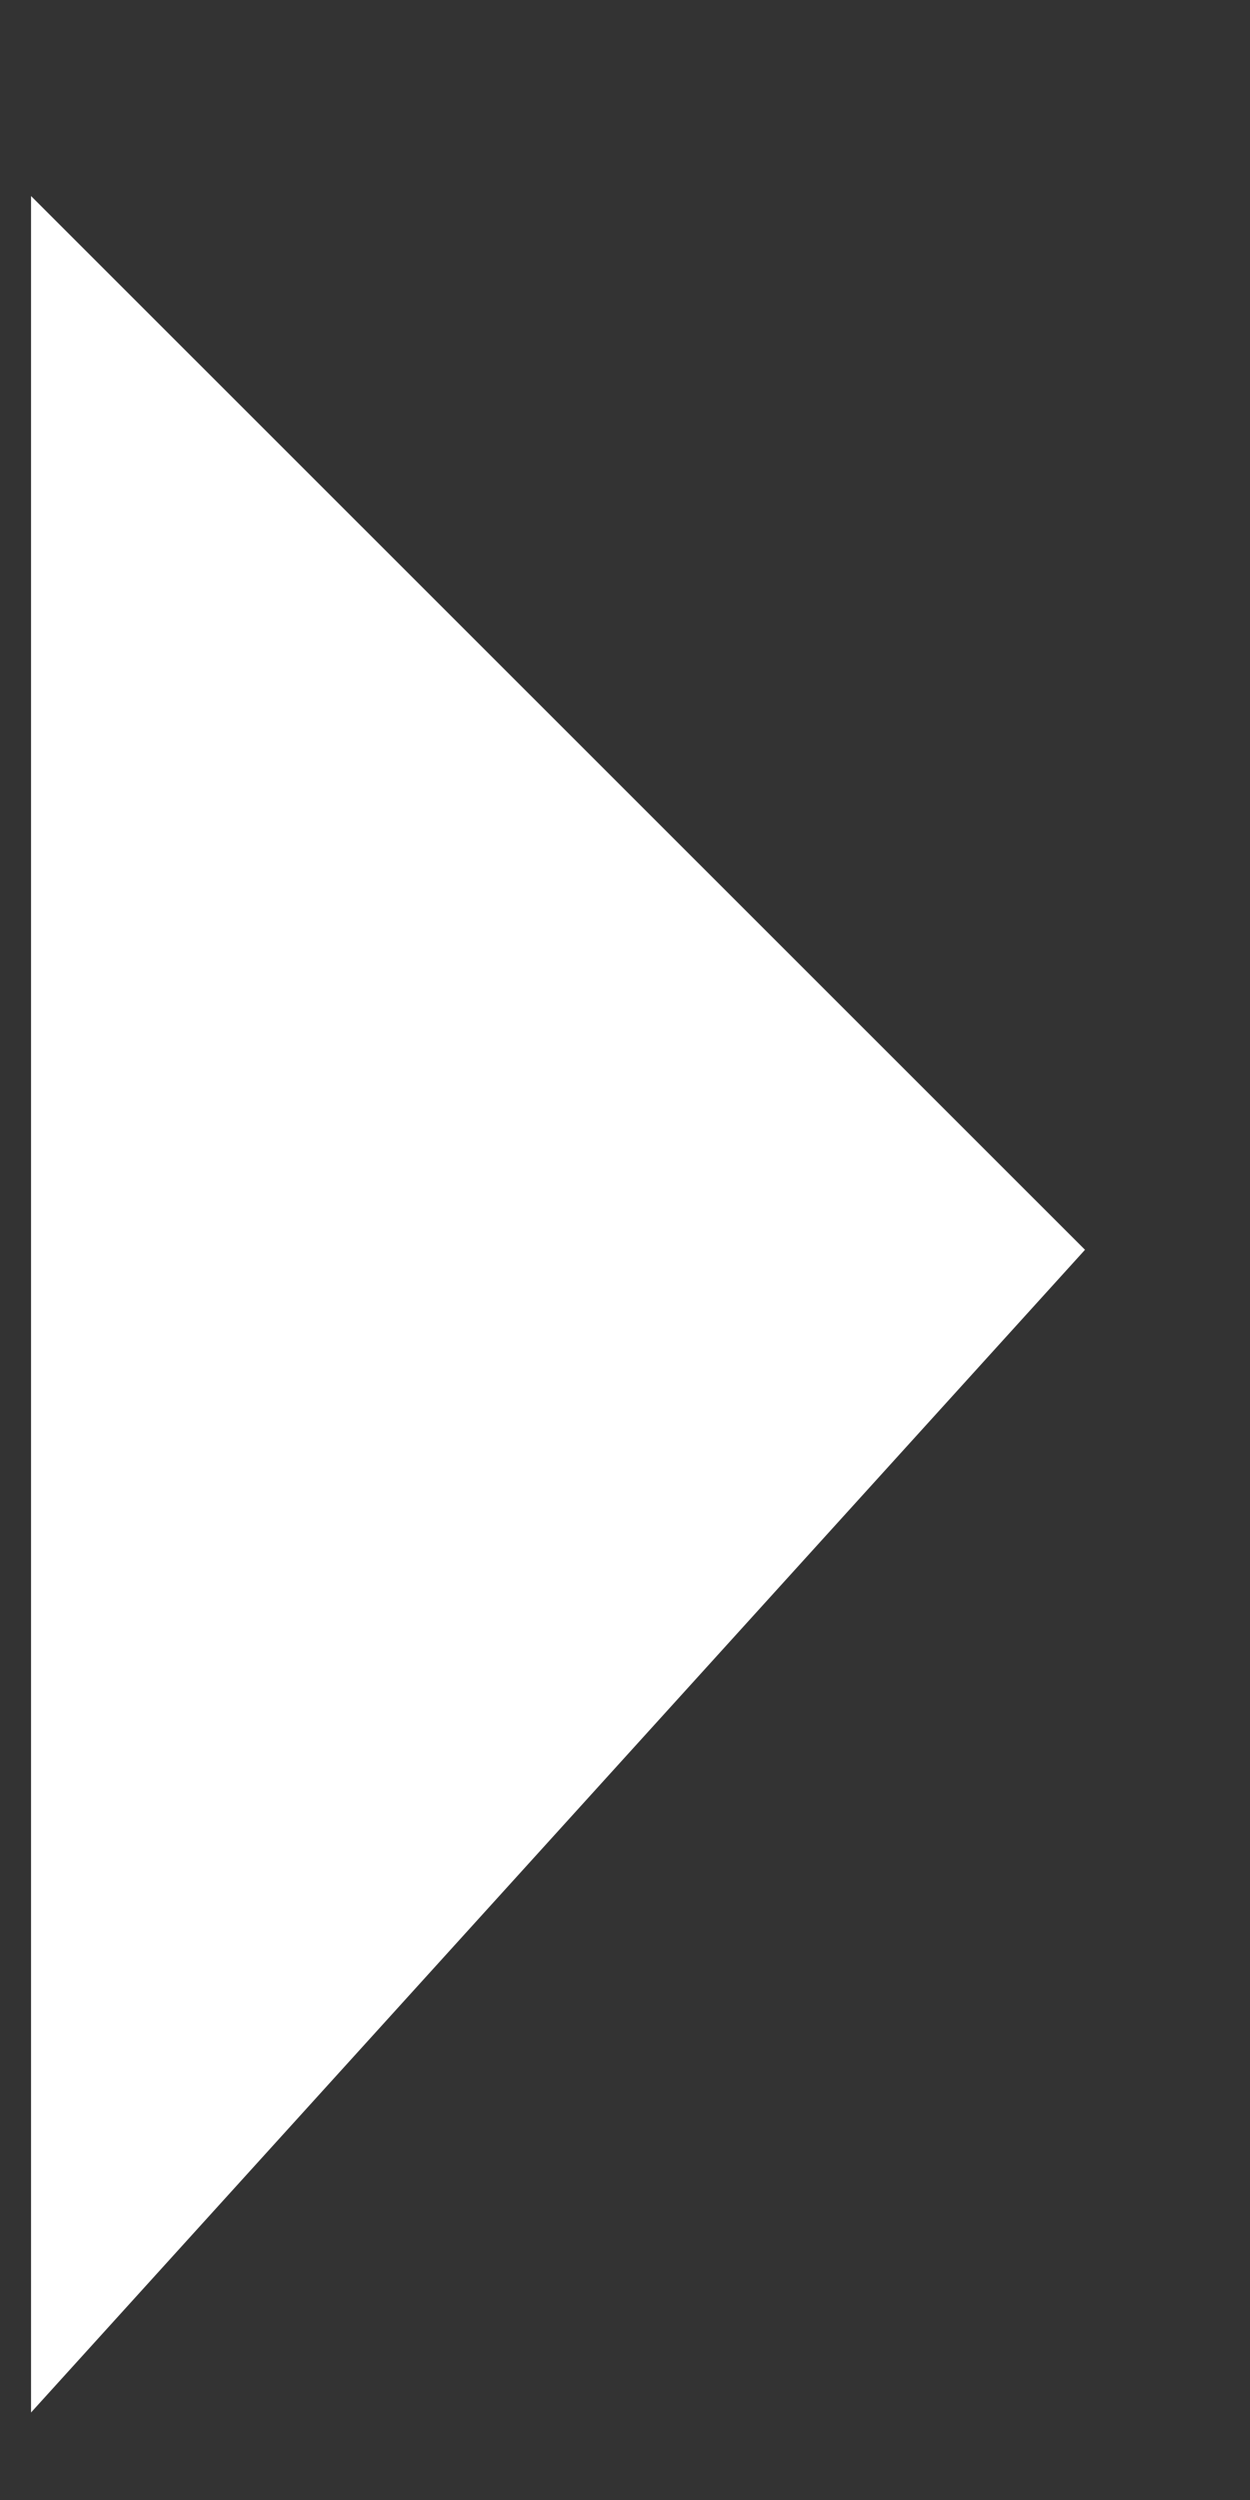 ﻿<svg xmlns="http://www.w3.org/2000/svg"
     xmlns:xlink="http://www.w3.org/1999/xlink"
     width="6px" height="12px">
    <rect width="100%" height="100%" fill="#333333" stroke="none"/>
    <path fill-rule="evenodd" fill="rgb(255, 255, 255)"
          d="M0.149,11.58 L0.149,0.941 L5.208,5.999 L0.149,11.58 Z" />
</svg>